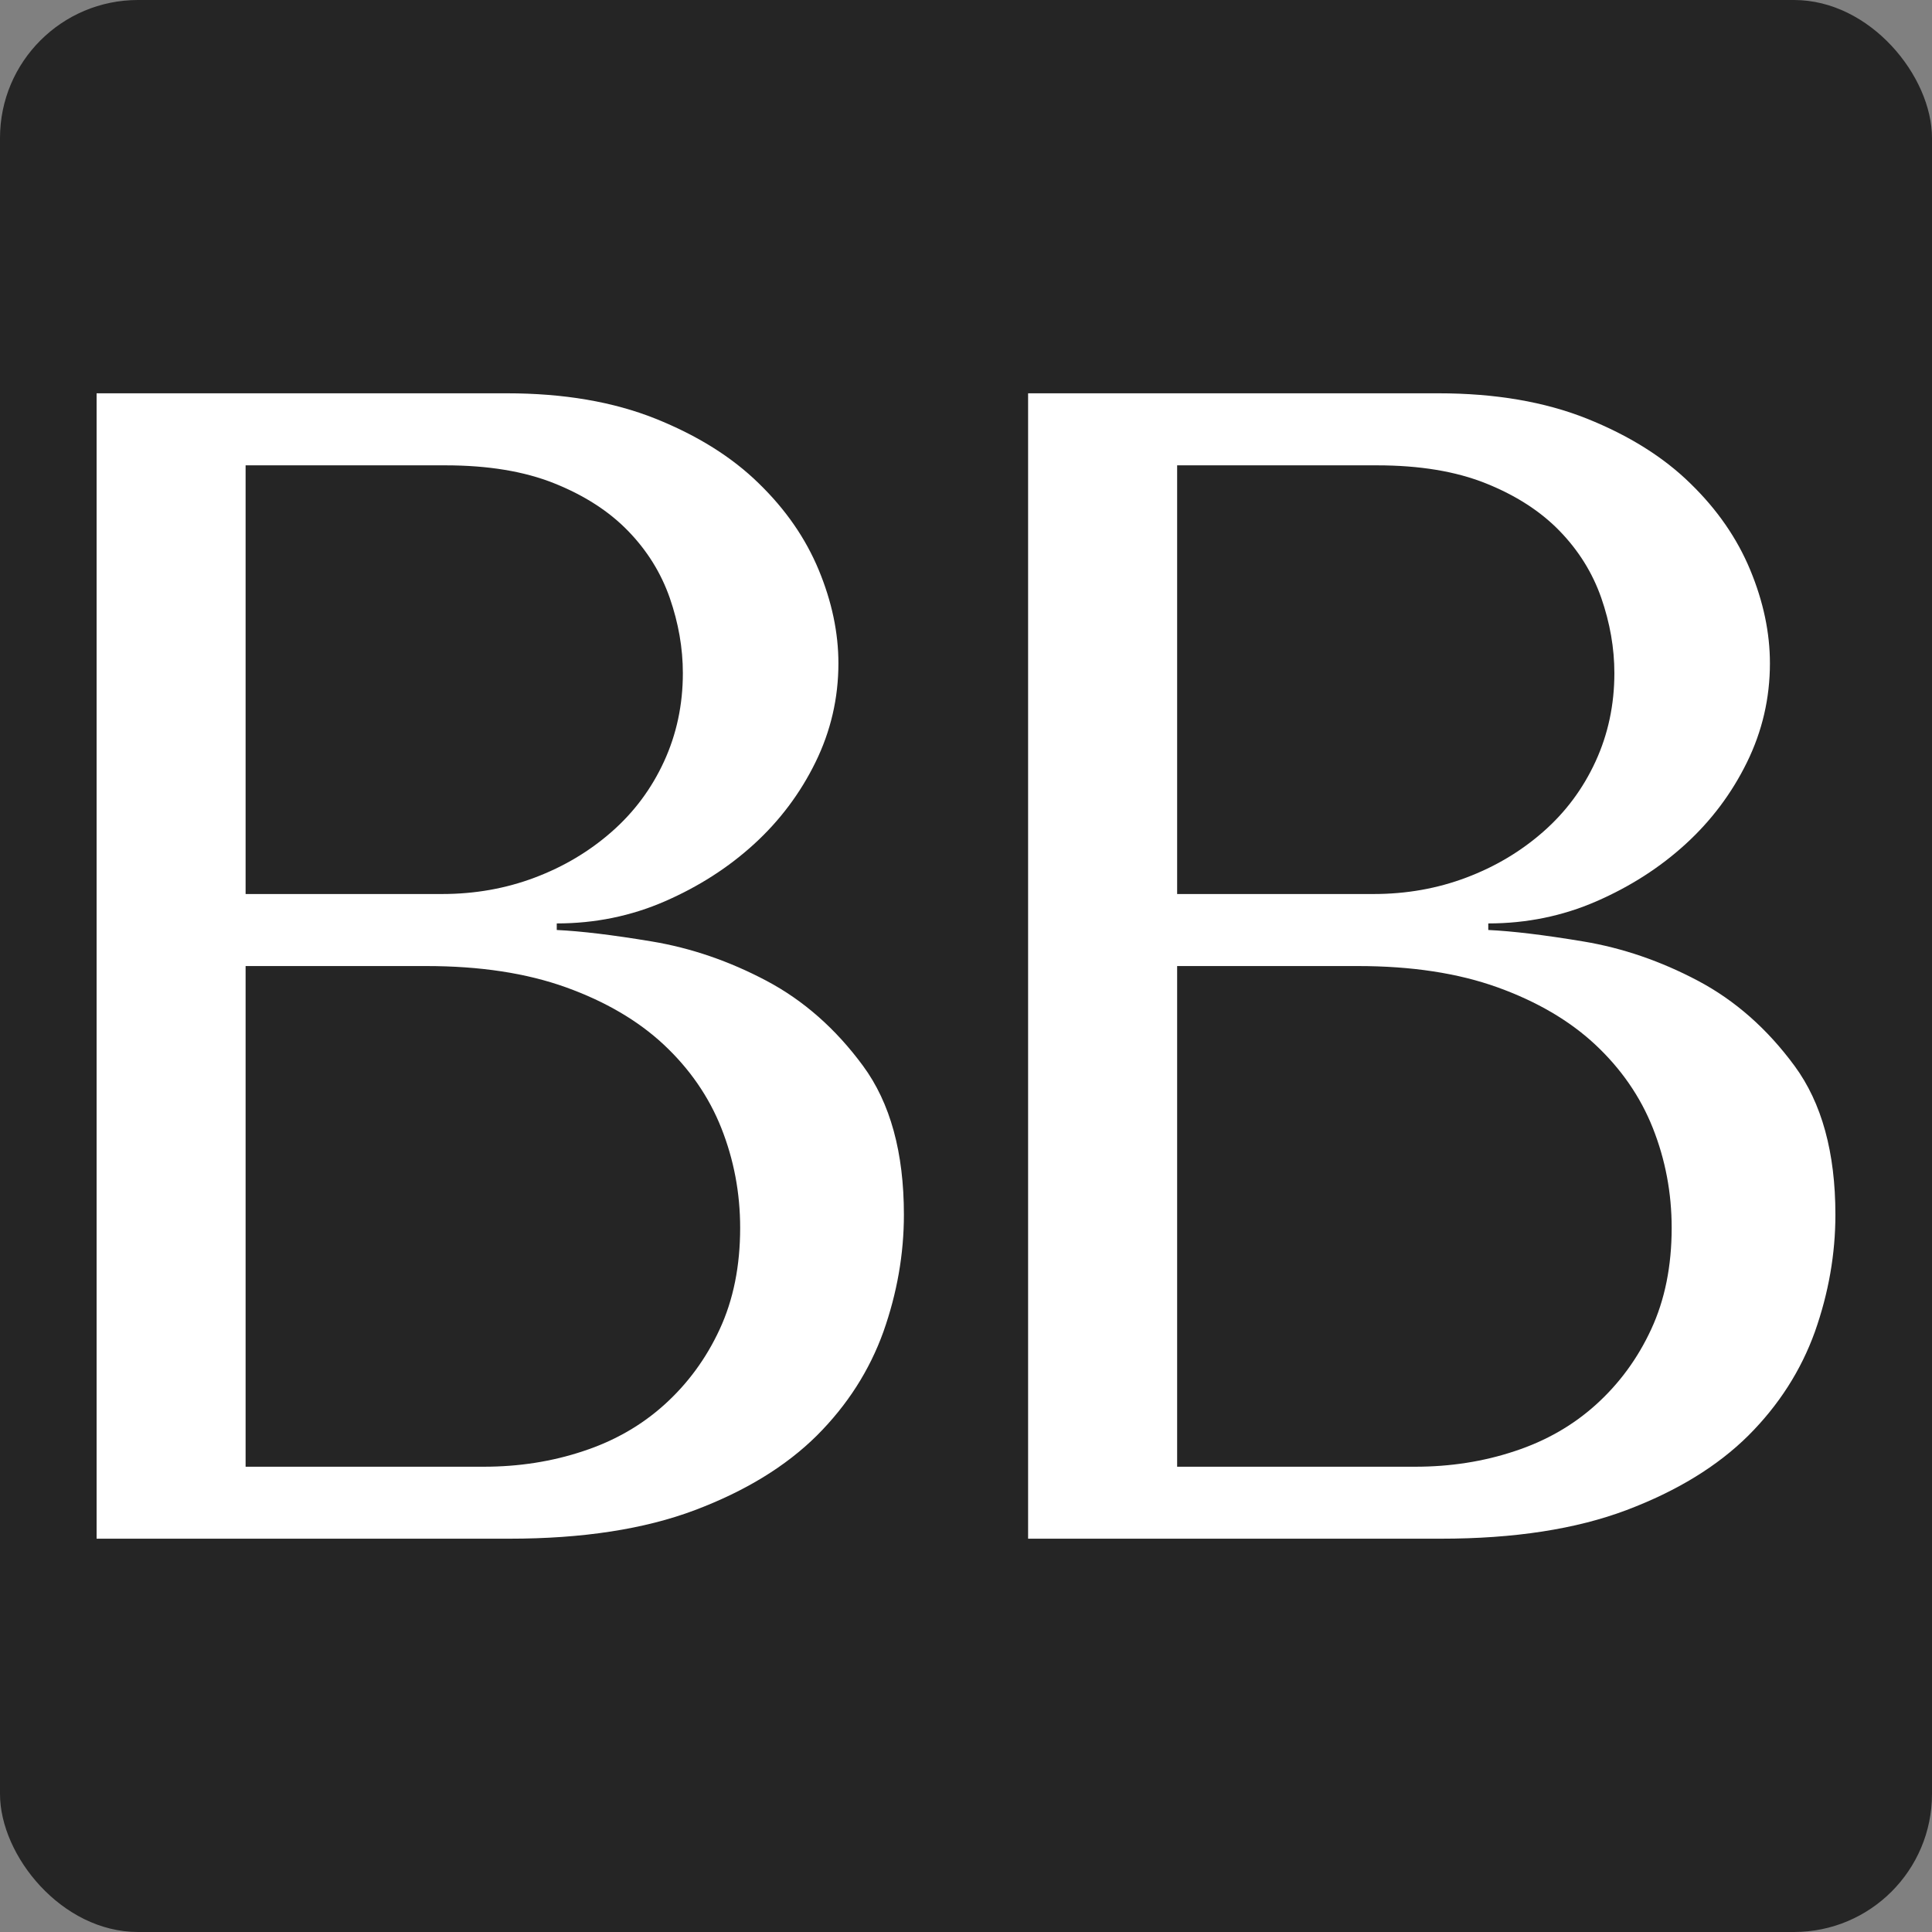 <?xml version="1.0" encoding="UTF-8"?> <svg xmlns="http://www.w3.org/2000/svg" width="280" height="280" viewBox="0 0 280 280" fill="none"><rect x="0" y="0" width="280" height="280" fill="#808080" stroke="none"/><rect width="280" height="280" rx="20" fill="#252525"></rect><path fill-rule="evenodd" clip-rule="evenodd" d="M14 223H73.802C84.443 223 93.422 221.613 100.739 218.848C108.056 216.082 113.91 212.486 118.378 208.059C122.808 203.633 126.013 198.613 128.032 193C130.013 187.387 131 181.737 131 176.043C131 167.034 129.026 159.834 125.071 154.466C121.116 149.09 116.448 144.983 111.068 142.135C105.688 139.288 100.153 137.39 94.454 136.441C88.755 135.492 84.169 134.943 80.689 134.78V133.831C86.224 133.831 91.448 132.763 96.353 130.628C101.258 128.492 105.57 125.727 109.287 122.331C113.005 118.935 115.973 114.983 118.185 110.475C120.396 105.967 121.509 101.184 121.509 96.127C121.509 91.701 120.559 87.193 118.66 82.61C116.76 78.028 113.873 73.839 109.955 70.042C106.082 66.246 101.095 63.124 95.003 60.678C88.874 58.231 81.713 57 73.446 57H14V222.993V223ZM35.594 212.568V140.007H61.781C69.573 140.007 76.296 141.031 82.032 143.092C87.731 145.146 92.472 147.919 96.19 151.389C99.908 154.866 102.72 158.9 104.538 163.482C106.356 168.065 107.269 172.884 107.269 177.948C107.269 183.48 106.282 188.381 104.301 192.652C102.327 196.923 99.633 200.556 96.309 203.559C92.984 206.562 89.074 208.816 84.518 210.313C80.006 211.819 75.183 212.568 70.122 212.568H35.594ZM35.594 129.568V67.44H64.549C70.723 67.44 75.984 68.307 80.332 70.05C84.681 71.792 88.243 74.083 91.011 76.931C93.778 79.778 95.797 83.018 97.066 86.651C98.327 90.284 98.965 93.925 98.965 97.558C98.965 102.141 98.053 106.411 96.235 110.364C94.417 114.316 91.886 117.711 88.636 120.559C85.393 123.406 81.675 125.616 77.483 127.195C73.29 128.774 68.823 129.568 64.074 129.568H35.594Z" fill="white"></path><path fill-rule="evenodd" clip-rule="evenodd" d="M149.007 223H208.806C219.446 223 228.425 221.613 235.741 218.848C243.057 216.082 248.912 212.486 253.378 208.059C257.808 203.633 261.014 198.613 263.032 193C265.013 187.387 266 181.737 266 176.043C266 167.034 264.026 159.834 260.071 154.466C256.116 149.09 251.449 144.983 246.07 142.135C240.69 139.288 235.155 137.39 229.456 136.441C223.757 135.492 219.172 134.943 215.692 134.78V133.831C221.227 133.831 226.451 132.763 231.356 130.628C236.26 128.492 240.571 125.727 244.289 122.331C248.006 118.935 250.974 114.983 253.185 110.475C255.397 105.967 256.51 101.184 256.51 96.127C256.51 91.701 255.56 87.193 253.66 82.61C251.761 78.028 248.874 73.839 244.957 70.042C241.083 66.246 236.097 63.124 230.005 60.678C223.876 58.231 216.716 57 208.45 57H149V222.993L149.007 223ZM170.6 212.568V140.007H196.785C204.576 140.007 211.299 141.031 217.035 143.092C222.733 145.146 227.475 147.919 231.192 151.389C234.91 154.866 237.722 158.9 239.54 163.482C241.358 168.065 242.271 172.884 242.271 177.948C242.271 183.48 241.284 188.381 239.303 192.652C237.329 196.923 234.635 200.556 231.311 203.559C227.987 206.562 224.076 208.816 219.521 210.313C215.009 211.819 210.186 212.568 205.126 212.568H170.6ZM170.6 129.568V67.44H199.553C205.727 67.44 210.987 68.307 215.336 70.05C219.684 71.792 223.245 74.083 226.013 76.931C228.781 79.778 230.799 83.018 232.068 86.651C233.329 90.284 233.967 93.925 233.967 97.558C233.967 102.141 233.055 106.411 231.237 110.364C229.419 114.316 226.889 117.711 223.639 120.559C220.396 123.406 216.679 125.616 212.486 127.195C208.294 128.774 203.827 129.568 199.078 129.568H170.6Z" fill="white"></path></svg> 